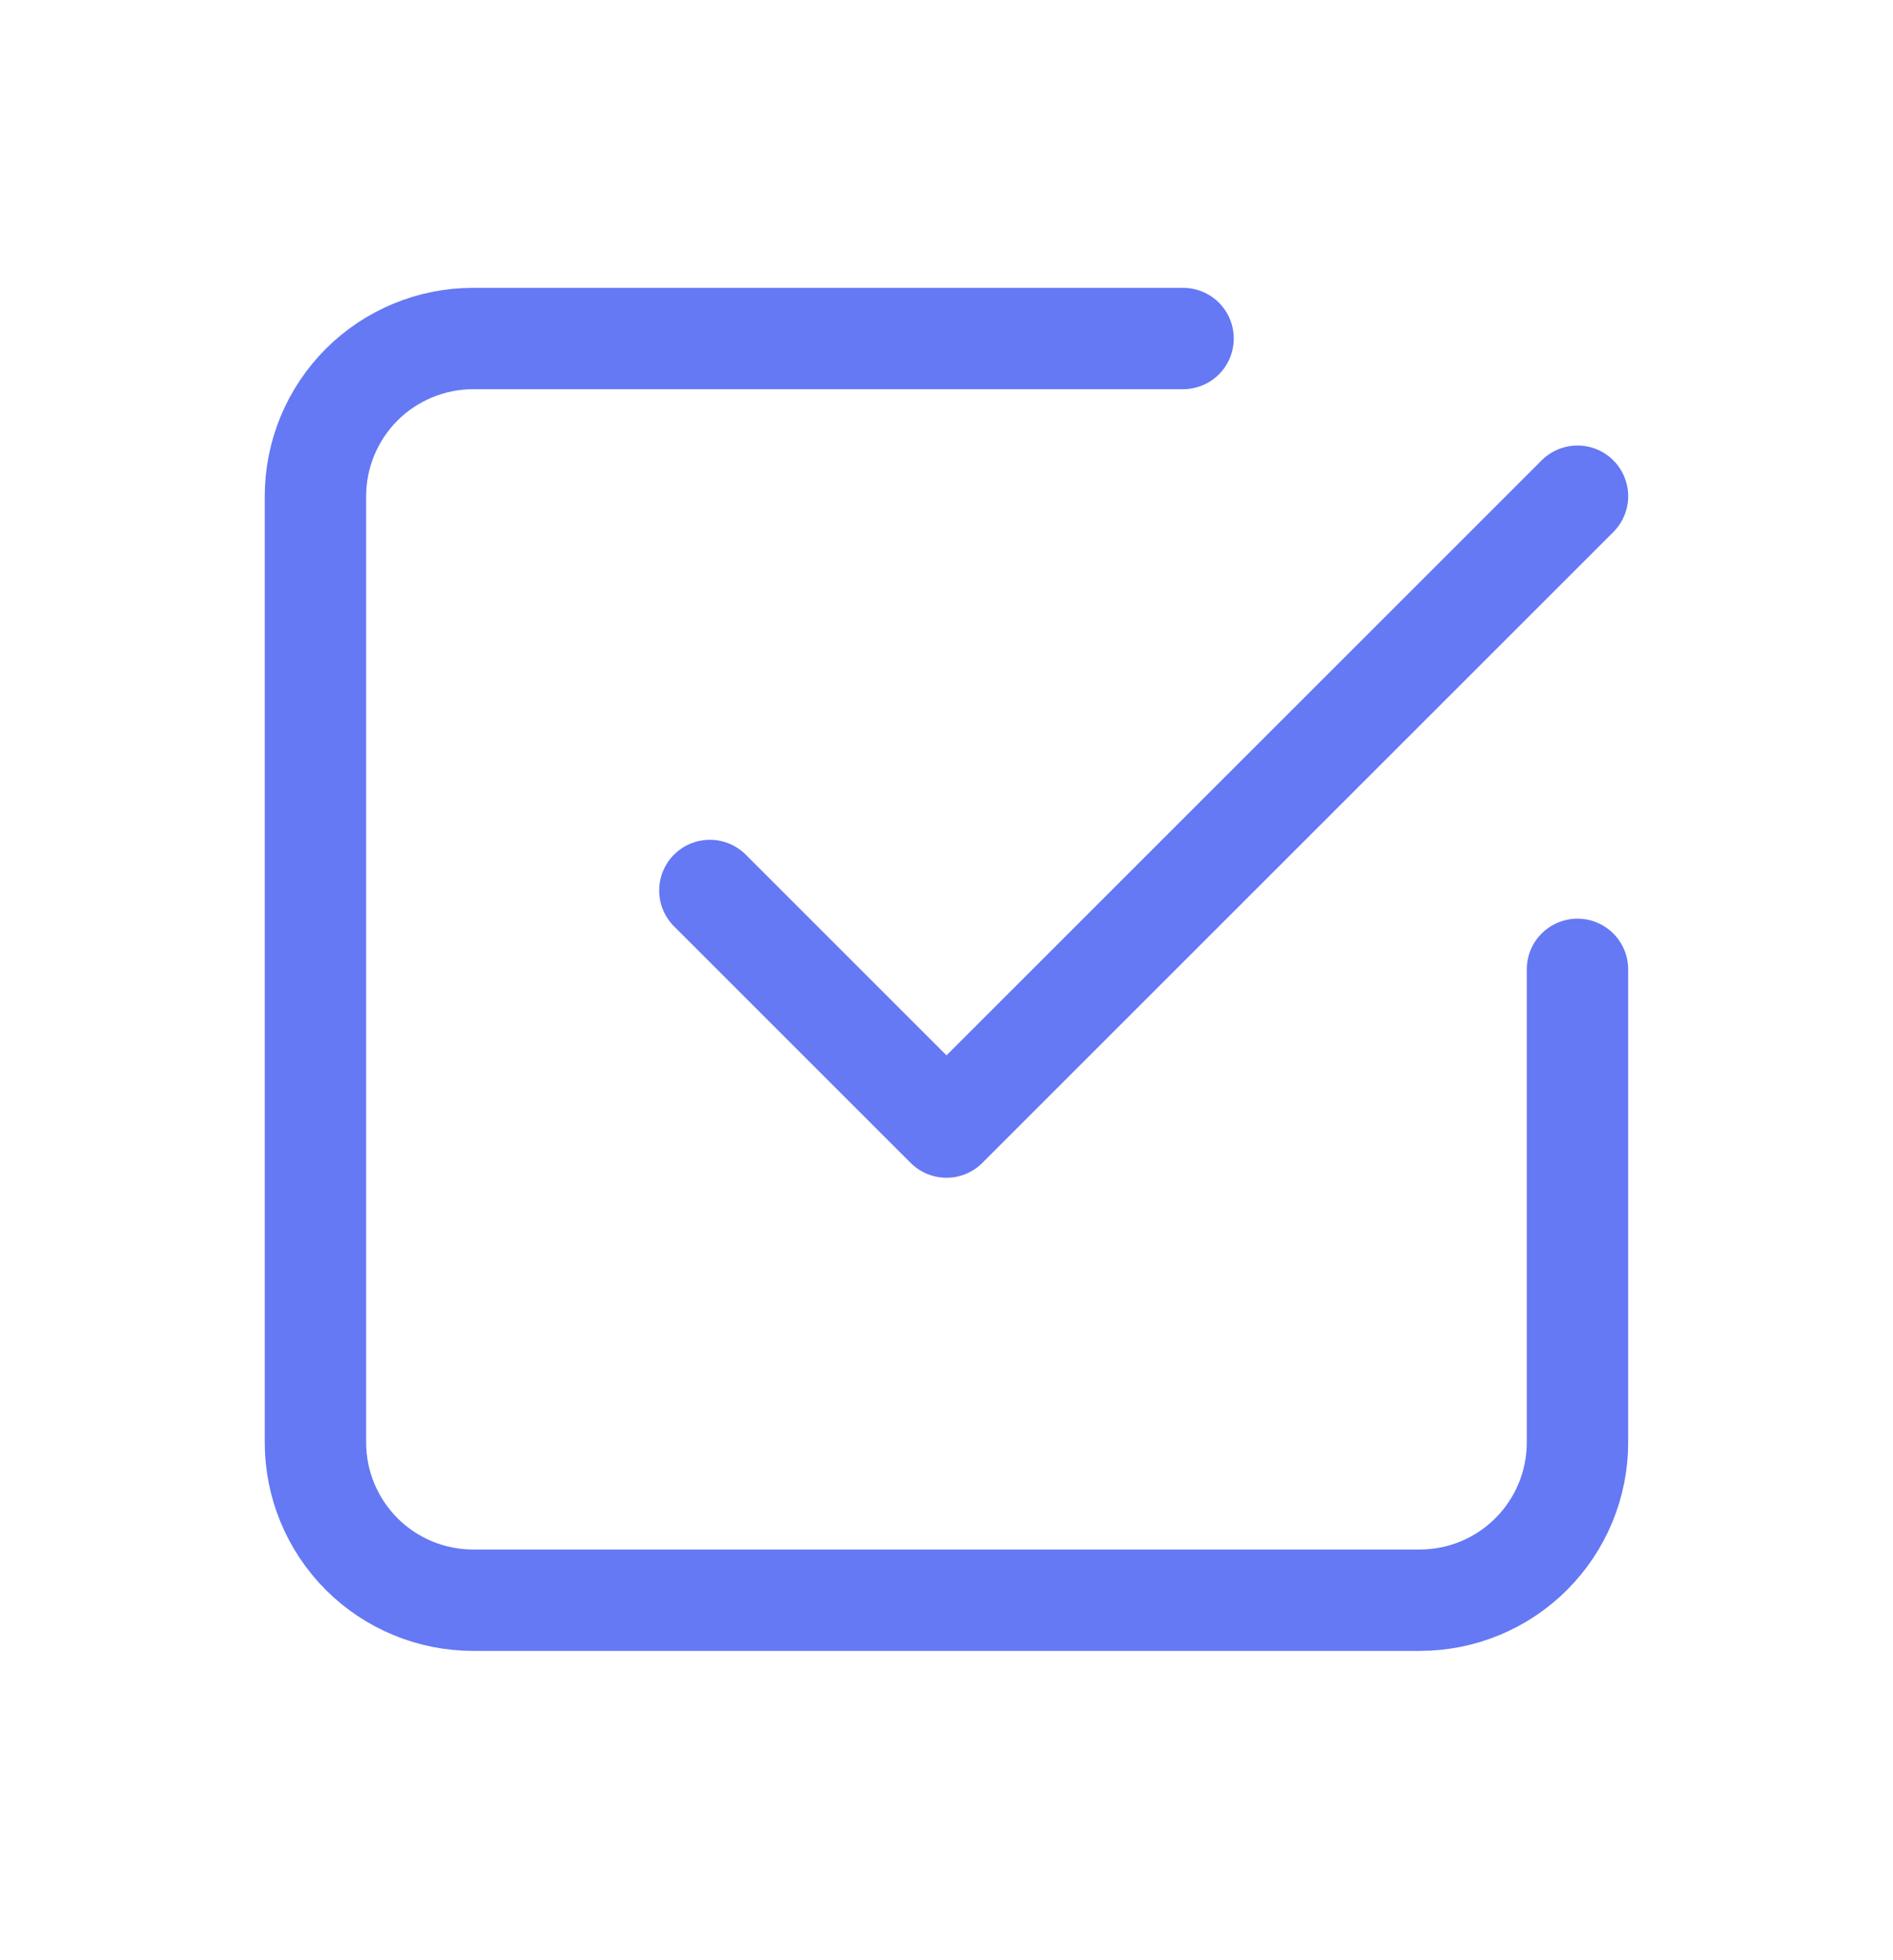 <svg width="28" height="29" viewBox="0 0 28 29" fill="none" xmlns="http://www.w3.org/2000/svg">
<g id="Frame" clip-path="url(#clip0_5468_1889)">
<path id="Vector" d="M10.5 13.174L14 16.674L23.333 7.341" stroke="#6579F4" stroke-width="1.5" stroke-linecap="round" stroke-linejoin="round"/>
<path id="Vector_2" d="M23.333 14.341V21.341C23.333 21.96 23.087 22.553 22.649 22.991C22.212 23.429 21.618 23.674 20.999 23.674H6.999C6.381 23.674 5.787 23.429 5.349 22.991C4.912 22.553 4.666 21.96 4.666 21.341V7.341C4.666 6.722 4.912 6.129 5.349 5.691C5.787 5.254 6.381 5.008 6.999 5.008H17.499" stroke="#6579F4" stroke-width="1.5" stroke-linecap="round" stroke-linejoin="round"/>
</g>
<defs>
<clipPath id="clip0_5468_1889">
<rect width="28" height="28" fill="white" transform="translate(0 0.341)"/>
</clipPath>
</defs>
</svg>
